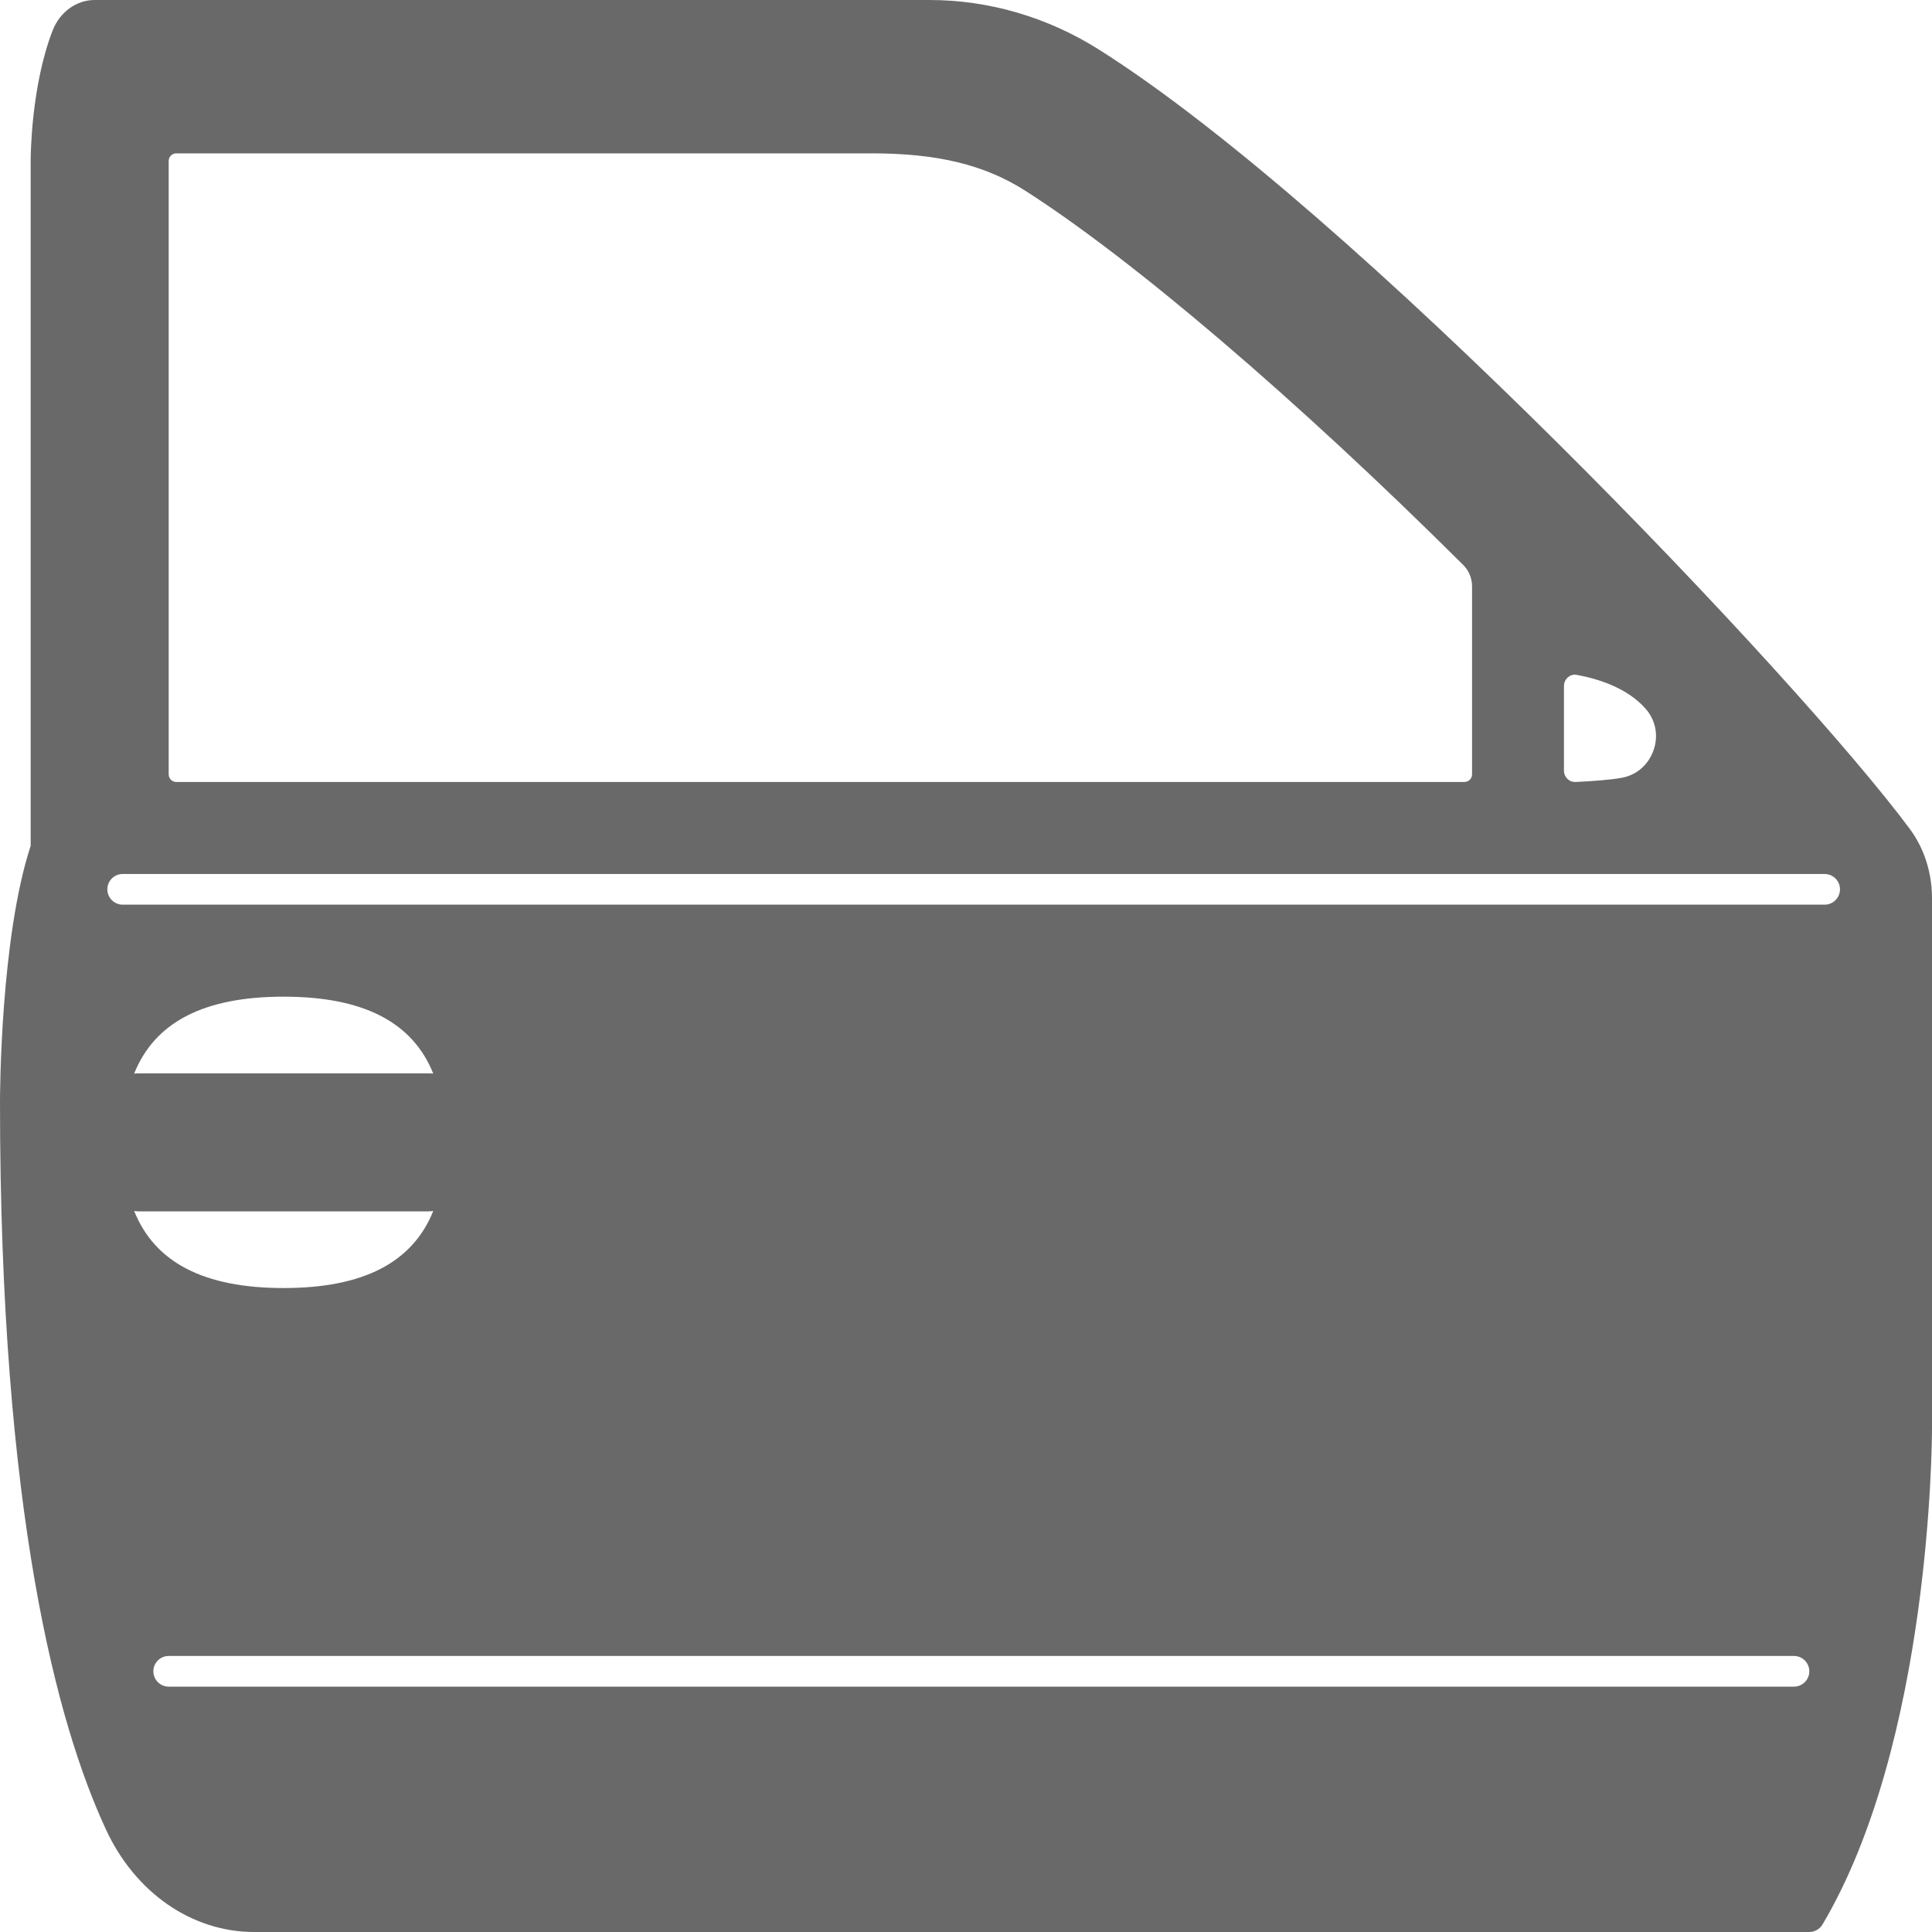 <svg width="16" height="16" viewBox="0 0 16 16" fill="none" xmlns="http://www.w3.org/2000/svg">
<path id="Vector" d="M15.817 6.866C14.894 5.621 11.192 1.729 9.1 0.41C8.675 0.142 8.19 0 7.698 0H0.784C0.633 0 0.496 0.099 0.436 0.252C0.256 0.716 0.254 1.302 0.254 1.327V7.005C0.003 7.768 0 9.069 0 9.125C0 12.538 0.476 14.284 0.876 15.148C1.118 15.674 1.589 16 2.104 16H14.984C15.029 16 15.07 15.976 15.093 15.938C15.99 14.425 16 11.93 16 11.824V7.437C16 7.228 15.935 7.025 15.817 6.866ZM12.952 5.68C12.952 5.652 12.965 5.626 12.986 5.608C12.996 5.6 13.015 5.587 13.042 5.587C13.047 5.587 13.053 5.588 13.058 5.589C13.234 5.621 13.475 5.696 13.627 5.868C13.711 5.962 13.736 6.09 13.695 6.21C13.654 6.331 13.556 6.418 13.432 6.441C13.355 6.456 13.207 6.469 13.046 6.476C13.022 6.477 12.999 6.468 12.981 6.451C12.963 6.433 12.952 6.409 12.952 6.384V5.68ZM1.397 1.333C1.397 1.298 1.425 1.27 1.46 1.27H7.221C7.763 1.27 8.153 1.365 8.487 1.577C9.381 2.148 10.738 3.306 12.116 4.677C12.164 4.724 12.191 4.788 12.191 4.857V6.413C12.191 6.448 12.162 6.476 12.127 6.476H1.46C1.425 6.476 1.397 6.448 1.397 6.413V1.333ZM1.111 10.029C1.124 10.031 1.138 10.032 1.152 10.032H3.546C3.56 10.032 3.574 10.031 3.588 10.029C3.416 10.457 3.007 10.667 2.349 10.667C1.691 10.667 1.283 10.457 1.111 10.029ZM1.111 8.891C1.283 8.463 1.691 8.254 2.349 8.254C3.007 8.254 3.416 8.463 3.588 8.891C3.574 8.89 3.56 8.889 3.546 8.889H1.152C1.138 8.889 1.124 8.89 1.111 8.891ZM14.857 13.968H1.397C1.327 13.968 1.27 13.911 1.27 13.841C1.27 13.771 1.327 13.714 1.397 13.714H14.857C14.927 13.714 14.984 13.771 14.984 13.841C14.984 13.911 14.927 13.968 14.857 13.968ZM15.111 7.492H1.016C0.946 7.492 0.889 7.435 0.889 7.365C0.889 7.295 0.946 7.238 1.016 7.238H15.111C15.181 7.238 15.238 7.295 15.238 7.365C15.238 7.435 15.181 7.492 15.111 7.492Z" fill="#6A6969"/>
</svg>
